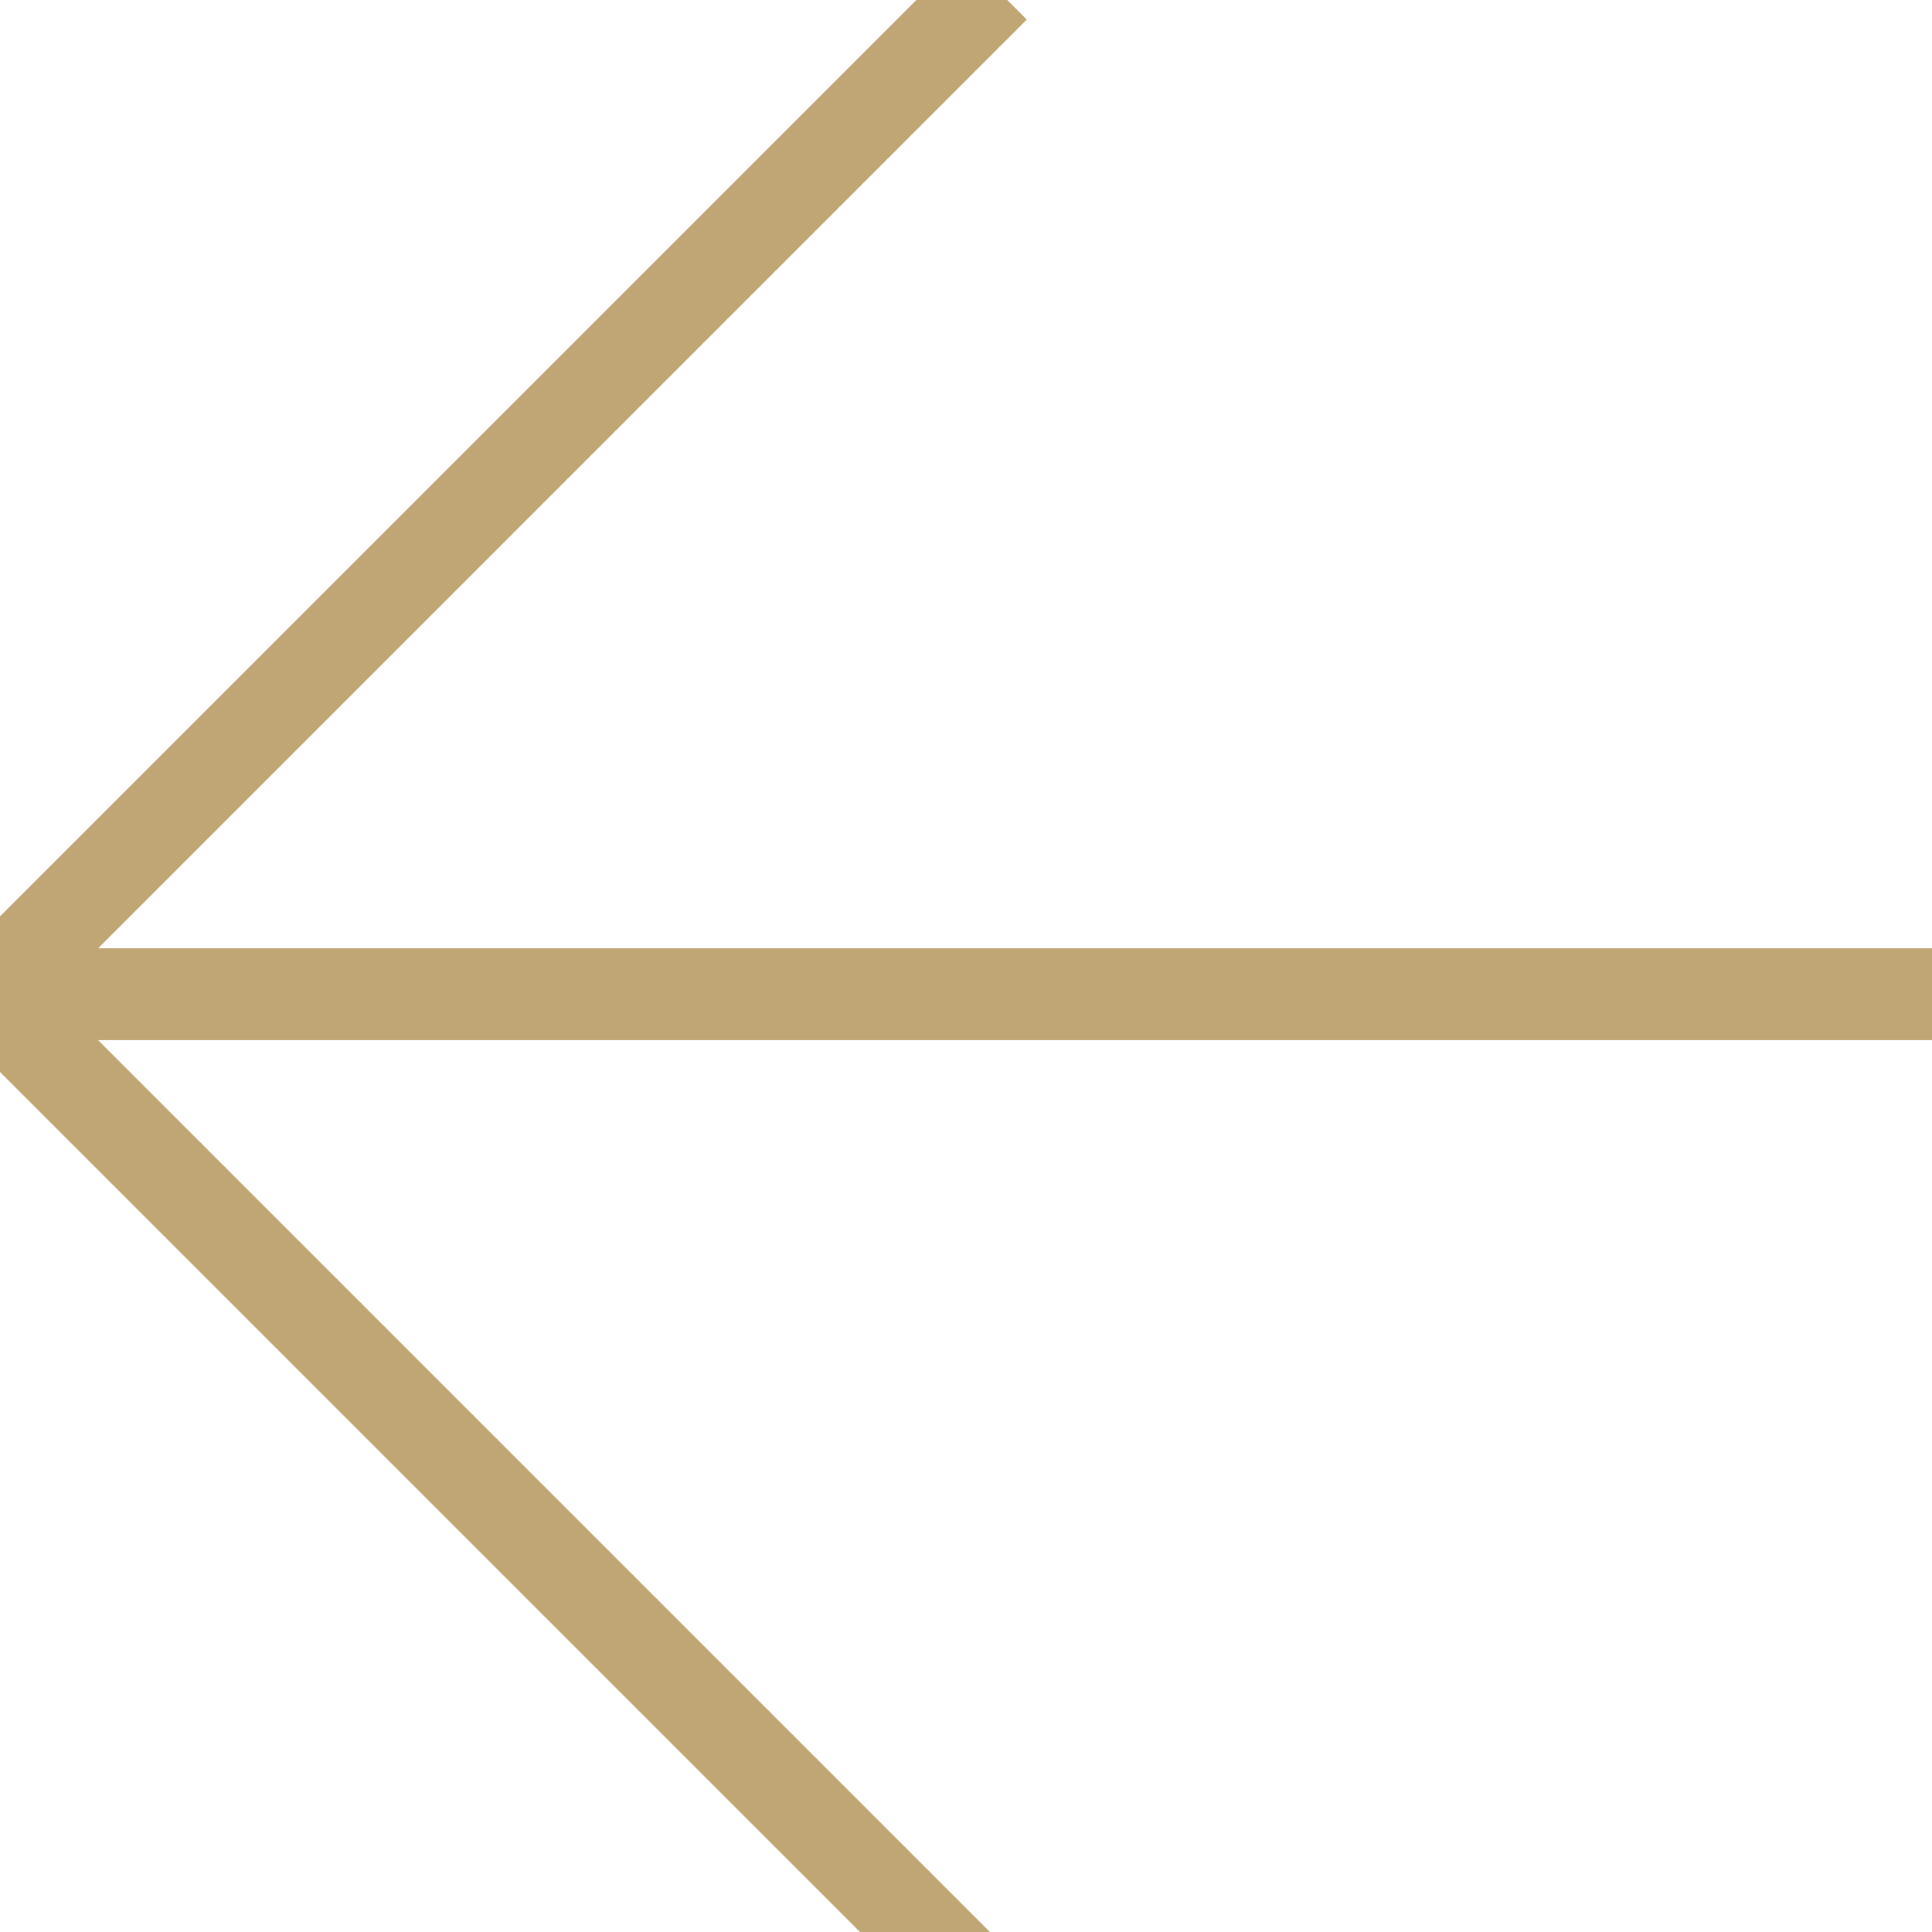 <?xml version="1.0" encoding="UTF-8"?> <svg xmlns="http://www.w3.org/2000/svg" width="30" height="30" viewBox="0 0 30 30" fill="none"><g clip-path="url(#clip0_596_275)"><path d="M30.068 15.438L-0.199 15.438M-0.199 15.438L14.935 30.572M-0.199 15.438L14.935 0.304" stroke="#BFA674" stroke-width="1.427" stroke-linecap="square"></path></g><defs><clipPath id="clip0_596_275"><rect width="30" height="30" fill="white"></rect></clipPath></defs></svg> 